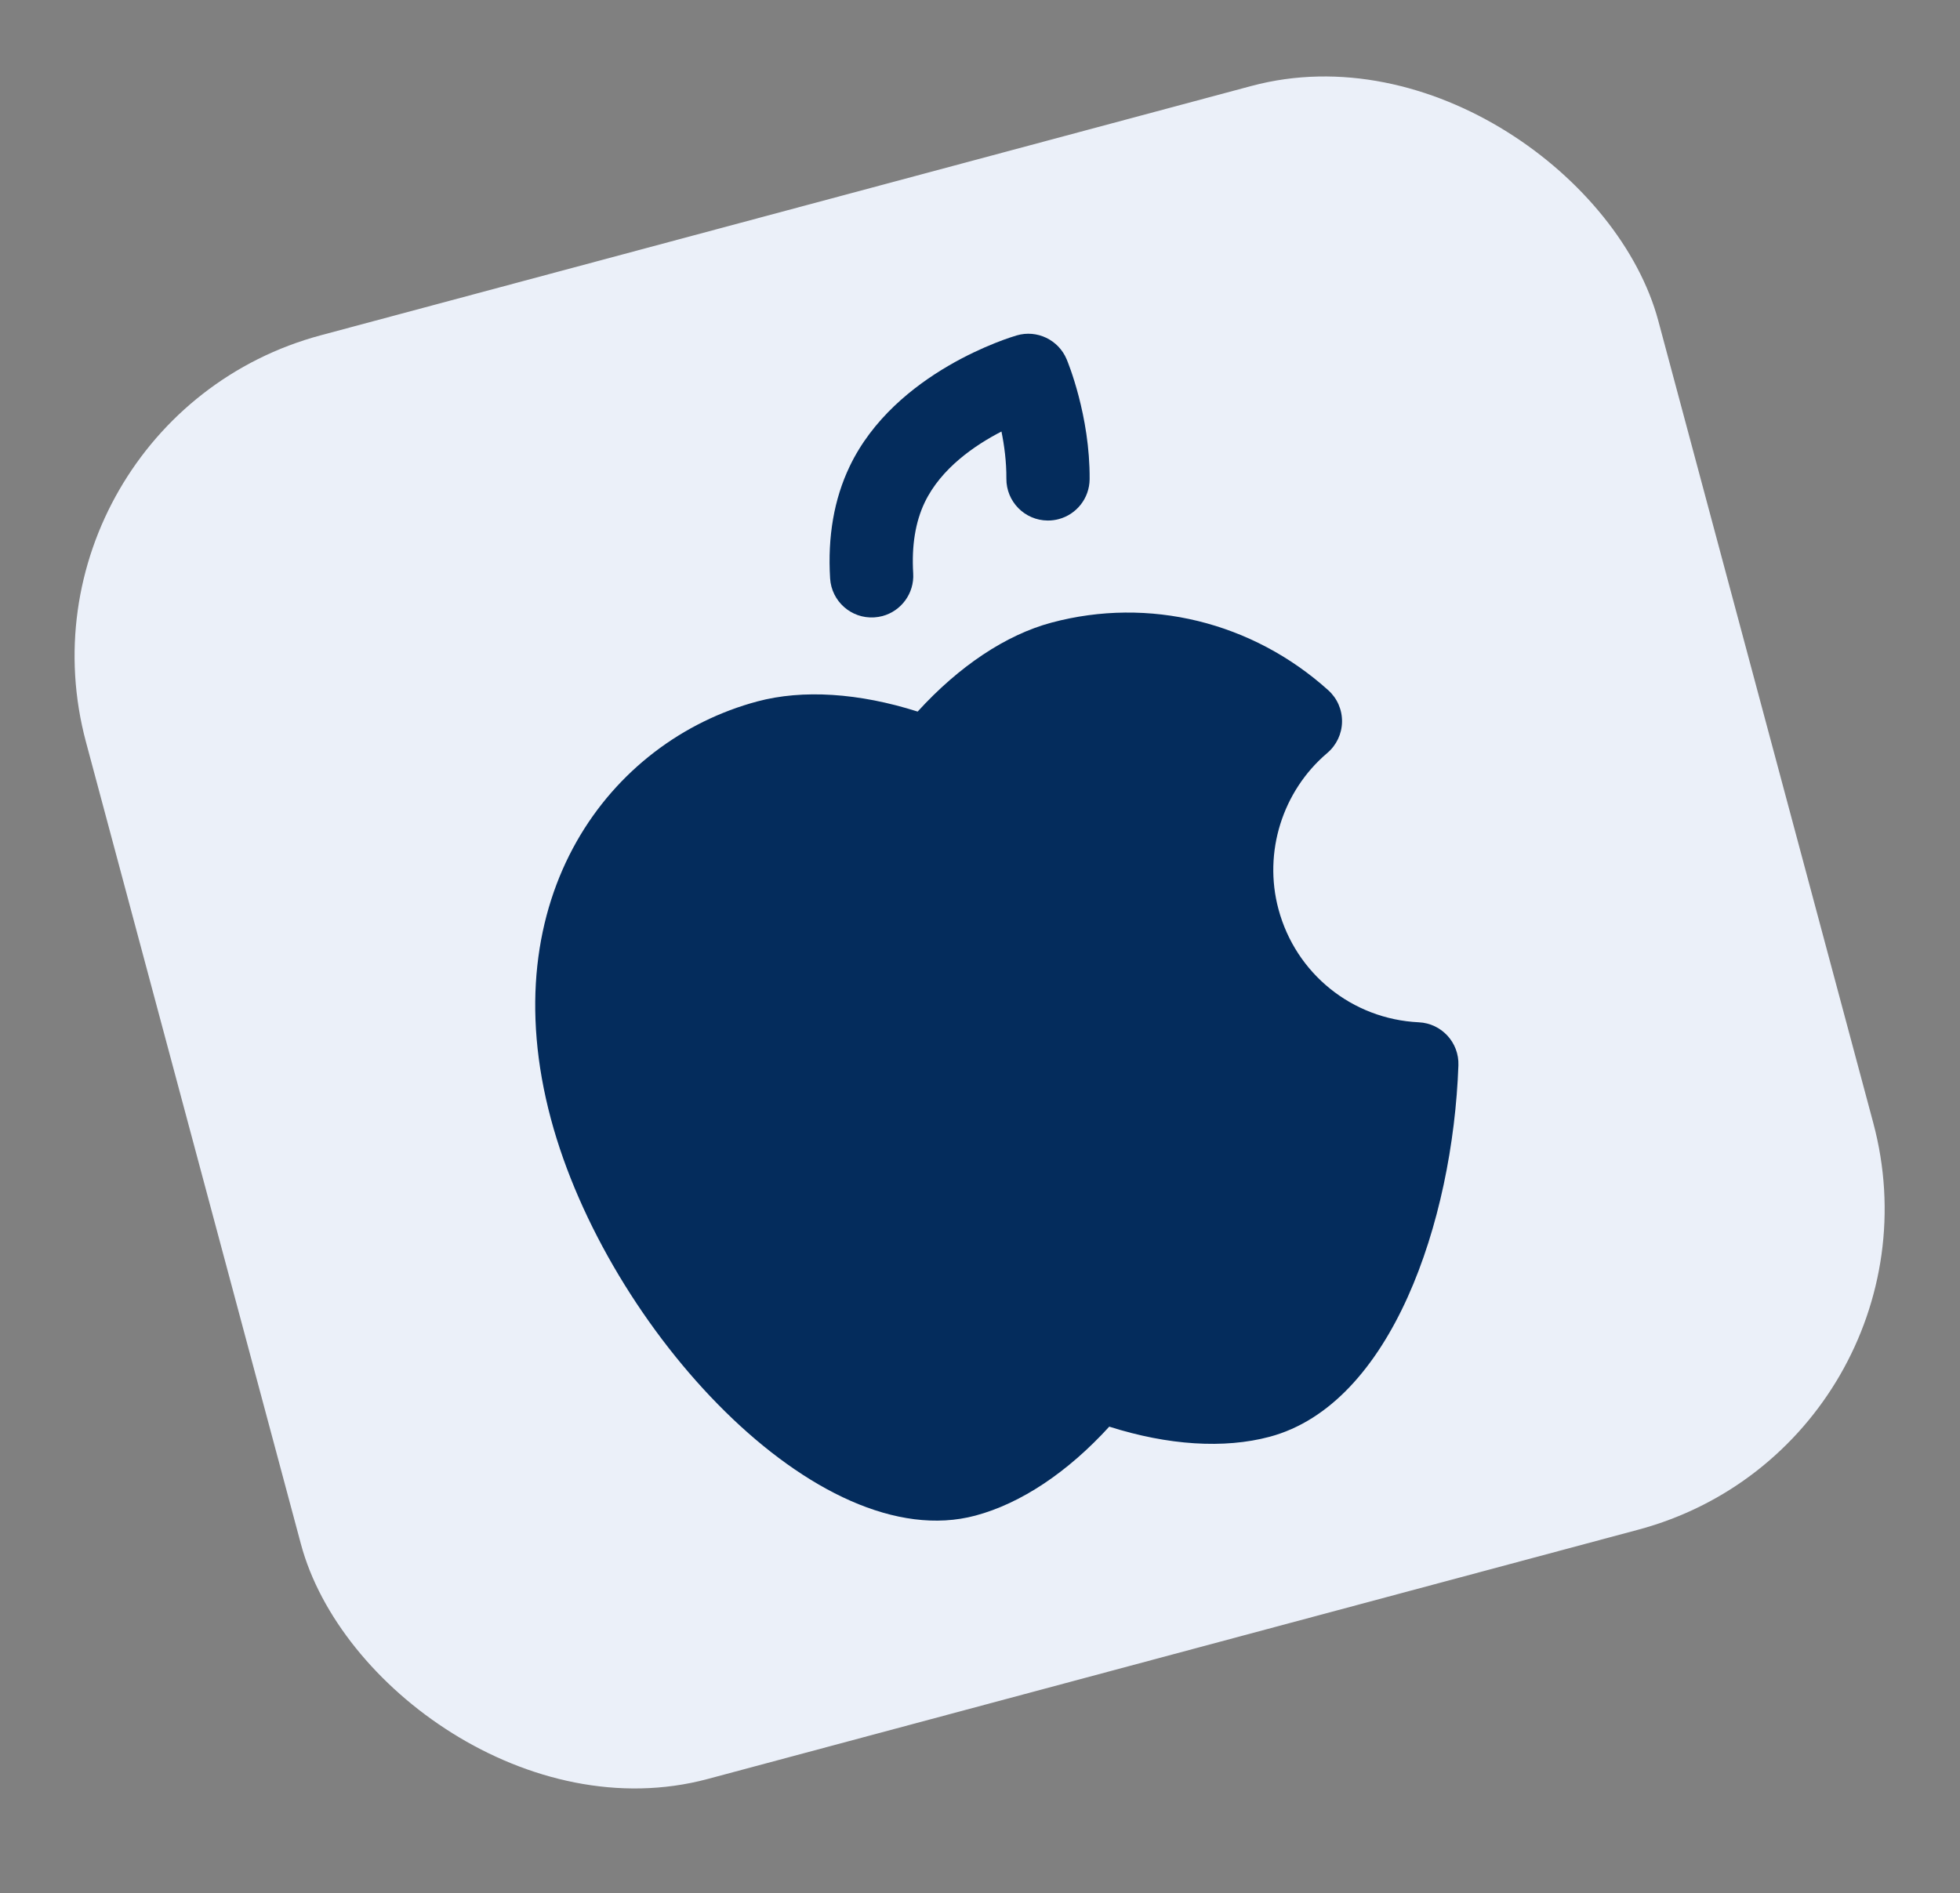 <?xml version="1.0" encoding="UTF-8"?> <svg xmlns="http://www.w3.org/2000/svg" width="59" height="57" viewBox="0 0 59 57" fill="none"><rect x="0" y="0" width="59" height="57" fill="#808080" stroke="none"/> <rect y="12.682" width="49" height="45" rx="10" transform="rotate(-15 0 12.682)" fill="#EBF0F9"></rect> <g clip-path="url(#clip0)"> <path d="M26.315 18.588C26.401 18.583 26.484 18.569 26.564 18.548C27.128 18.397 27.526 17.866 27.489 17.261C27.439 16.432 27.555 15.714 27.835 15.128C28.326 14.102 29.341 13.407 30.146 12.992C30.231 13.407 30.297 13.898 30.294 14.409C30.288 15.101 30.845 15.667 31.537 15.672C31.653 15.673 31.765 15.658 31.872 15.629C32.403 15.487 32.795 15.005 32.8 14.428C32.814 12.513 32.137 10.884 32.108 10.816C31.862 10.231 31.215 9.92 30.607 10.098C30.458 10.141 26.943 11.182 25.574 14.047C25.574 14.047 25.574 14.048 25.574 14.048C25.108 15.023 24.911 16.155 24.988 17.414C25.03 18.105 25.624 18.631 26.315 18.588Z" fill="#042C5C"></path> <path d="M42.708 30.779C40.702 30.683 39.004 29.314 38.484 27.372C38.025 25.662 38.603 23.816 39.956 22.669C40.231 22.435 40.393 22.093 40.398 21.732C40.404 21.37 40.253 21.024 39.984 20.782C37.697 18.722 34.583 17.961 31.651 18.746C30.28 19.114 28.872 20.054 27.623 21.424C25.855 20.862 24.166 20.752 22.795 21.119C18.353 22.309 14.794 27.009 16.584 33.69C18.277 40.009 24.633 46.898 29.363 45.631C30.734 45.264 32.141 44.324 33.391 42.953C35.159 43.515 36.848 43.625 38.219 43.258C41.883 42.276 43.733 36.773 43.901 32.075C43.926 31.389 43.394 30.811 42.708 30.779Z" fill="#042C5C"></path> </g> <defs> <clipPath id="clip0"> <rect width="34" height="34" fill="white" transform="translate(8.177 16.108) rotate(-15)"></rect> </clipPath> </defs> </svg> 